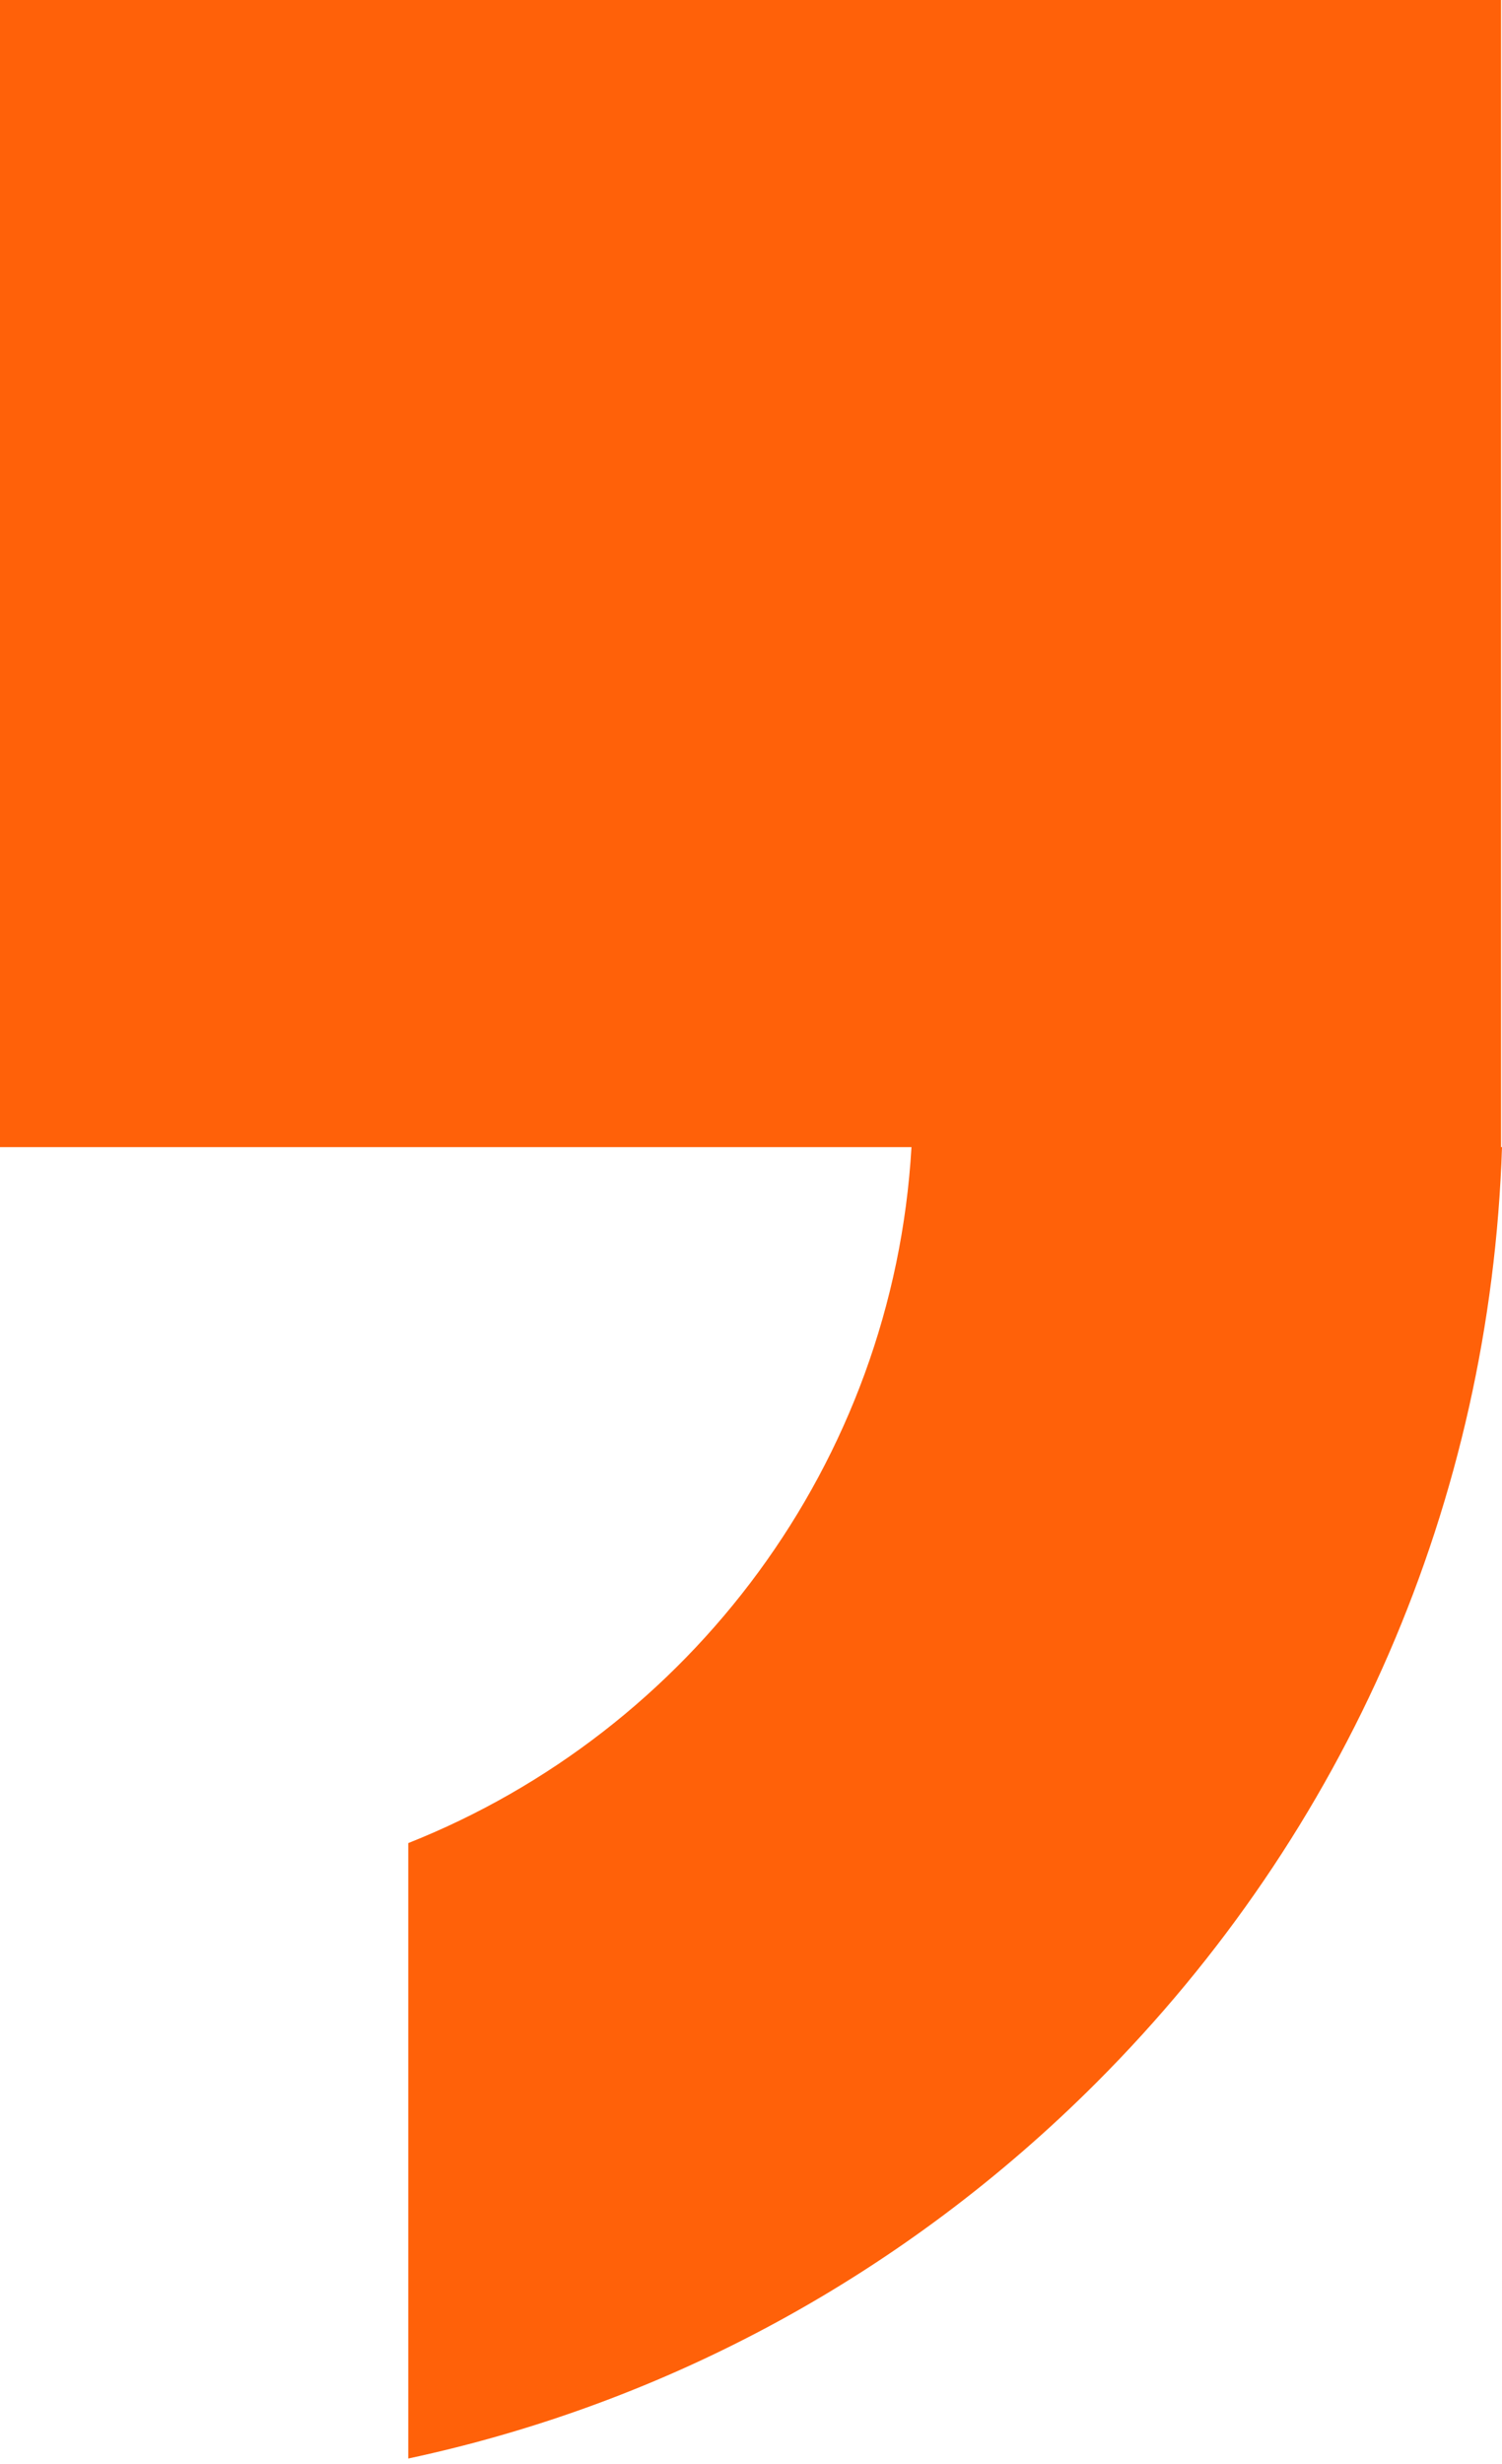 <svg width="100" height="164" viewBox="0 0 100 164" fill="none" xmlns="http://www.w3.org/2000/svg">
<path d="M99.937 76.353V0H0V76.353H60.684C59.463 97.42 45.923 115.237 27.182 122.673V163.636C44.414 159.946 60.24 151.381 72.995 138.619C89.713 121.891 99.226 99.881 100 76.353H99.937Z" fill="#FF6109"/>
</svg>
